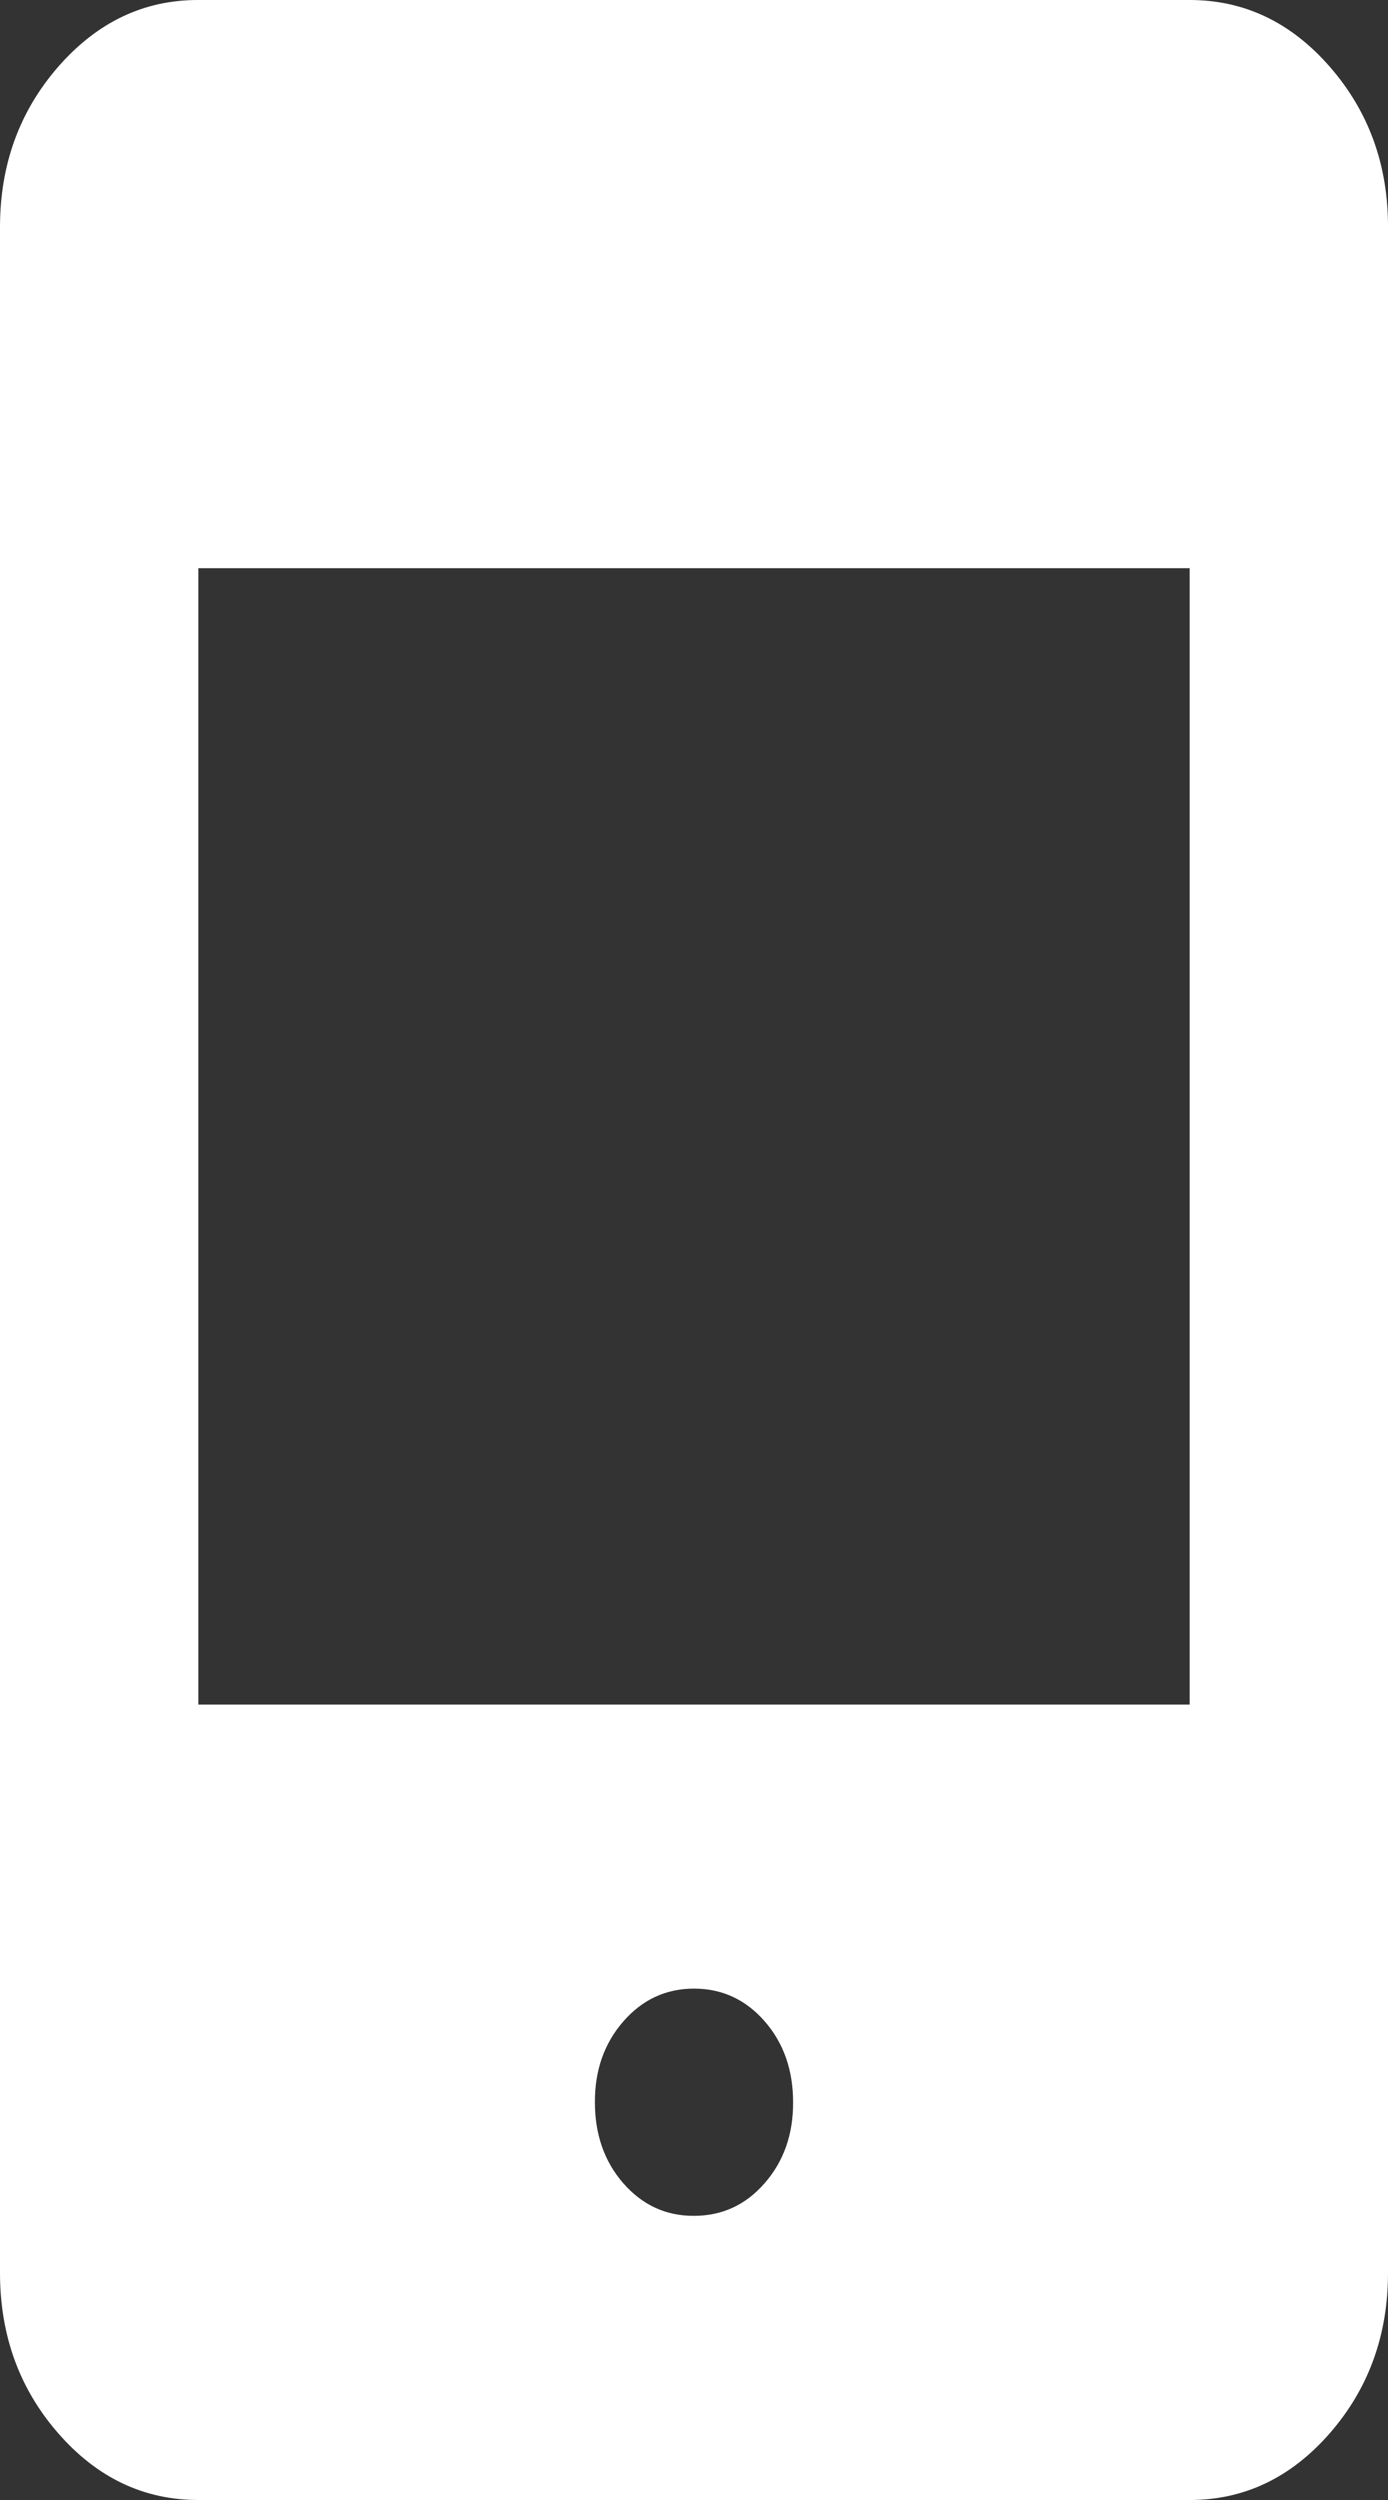 <svg width="10" height="18" viewBox="0 0 10 18" fill="none" xmlns="http://www.w3.org/2000/svg">
                                 <rect x="0" y="0" width="10" height="18" fill="#333333" stroke="none"/>
                                 <path d="M1.429 18C1.036 18 0.699 17.84 0.419 17.519C0.139 17.198 -0 16.813 1.21271e-06 16.364V1.636C1.21271e-06 1.186 0.14 0.801 0.42 0.48C0.7 0.16 1.036 -0.001 1.429 1.3891e-06H8.571C8.964 1.3891e-06 9.301 0.16 9.581 0.481C9.861 0.802 10.001 1.187 10 1.636V16.364C10 16.814 9.86 17.199 9.58 17.52C9.3 17.84 8.964 18 8.571 18H1.429ZM5 15.954C5.202 15.954 5.372 15.876 5.509 15.719C5.646 15.562 5.715 15.368 5.714 15.136C5.714 14.905 5.646 14.71 5.509 14.553C5.371 14.396 5.202 14.318 5 14.318C4.798 14.318 4.628 14.397 4.491 14.554C4.354 14.711 4.285 14.905 4.286 15.136C4.286 15.368 4.354 15.563 4.491 15.72C4.629 15.877 4.798 15.955 5 15.954ZM1.429 12.273H8.571V4.091H1.429V12.273Z" fill="white"></path>
                              </svg>